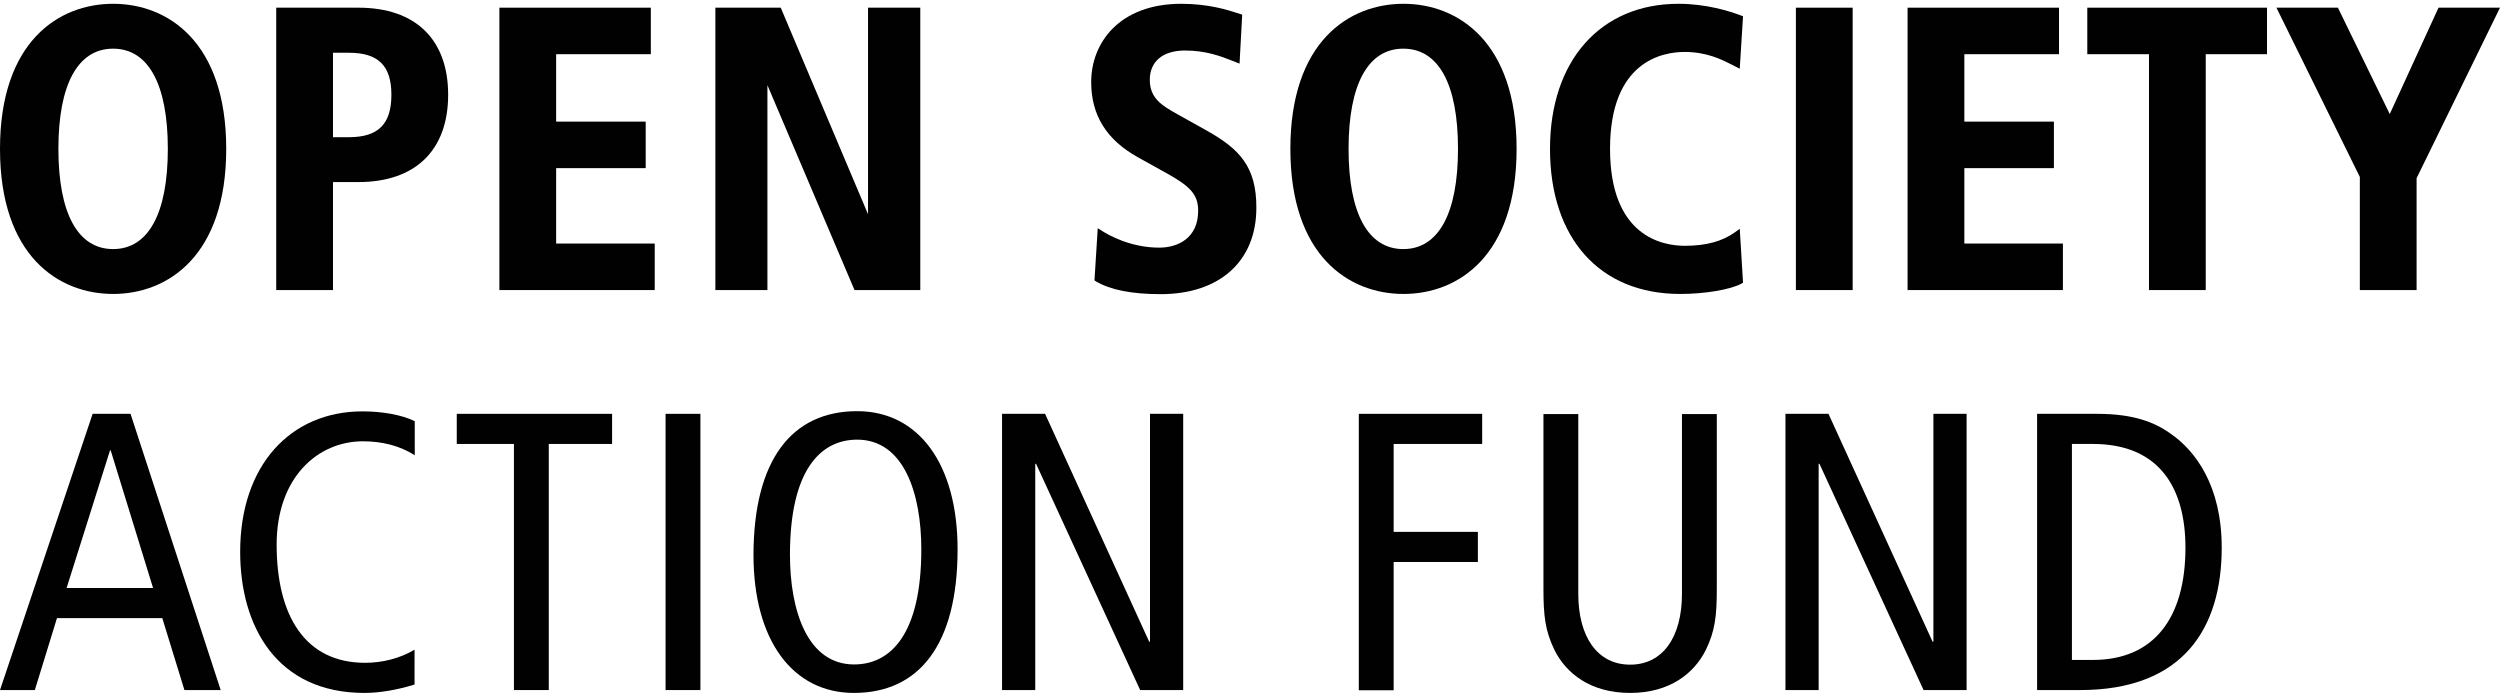 <svg version="1.2" baseProfile="tiny" id="Layer_6" xmlns="http://www.w3.org/2000/svg" xmlns:xlink="http://www.w3.org/1999/xlink"
	 x="0px" y="0px" width="122" height="34" viewBox="0 0 122 33.63" overflow="visible" xml:space="preserve">
<g>
	<g>
		<g>
			<path fill="#010101" d="M6.37,20.01l4.4,13.48H9l-1.08-3.51H2.78L1.7,33.49H0l4.52-13.48H6.37z M7.47,28.51l-2.07-6.72H5.37
				l-2.12,6.72H7.47z"/>
			<path fill="#010101" d="M20.23,33.22c-0.81,0.25-1.66,0.41-2.45,0.41c-4.27,0-6.06-3.24-6.06-6.89c0-4.21,2.45-6.85,5.97-6.85
				c0.97,0,1.93,0.17,2.55,0.48v1.66c-0.73-0.46-1.58-0.68-2.53-0.68c-2.2,0-4.21,1.76-4.21,5.04c0,3.48,1.39,5.77,4.32,5.77
				c0.87,0,1.72-0.23,2.41-0.64V33.22z"/>
			<path fill="#010101" d="M25.08,21.48h-2.79v-1.47h7.58v1.47h-3.09v12.01h-1.7V21.48z"/>
			<path fill="#010101" d="M32.48,20.01h1.7v13.48h-1.7V20.01z"/>
			<path fill="#010101" d="M41.83,19.88c2.99,0,4.9,2.57,4.9,6.74c0,4.65-1.87,7.01-5.06,7.01c-2.99,0-4.9-2.57-4.9-6.74
				C36.78,22.24,38.65,19.88,41.83,19.88z M41.68,32.24c1.78,0,3.28-1.47,3.28-5.62c0-2.72-0.85-5.35-3.13-5.35
				c-1.78,0-3.28,1.47-3.28,5.62C38.55,29.61,39.4,32.24,41.68,32.24z"/>
			<path fill="#010101" d="M48.9,20.01H51l5.08,11.12h0.04V20.01h1.62v13.48h-2.1l-5.08-11.04h-0.04v11.04H48.9V20.01z"/>
			<path fill="#010101" d="M66.31,20.01h6.02v1.47h-4.32v4.29h4.11v1.47h-4.11v6.26h-1.7V20.01z"/>
			<path fill="#010101" d="M83.78,28.53c0,1.33-0.08,2.07-0.54,3.01c-0.56,1.12-1.74,2.09-3.69,2.09c-1.95,0-3.13-0.97-3.69-2.09
				c-0.46-0.95-0.54-1.68-0.54-3.01v-8.51h1.7v8.77c0,2.1,0.93,3.46,2.53,3.46c1.6,0,2.53-1.35,2.53-3.46v-8.77h1.7V28.53z"/>
			<path fill="#010101" d="M87.13,20.01h2.1l5.08,11.12h0.04V20.01h1.62v13.48h-2.1l-5.08-11.04h-0.04v11.04h-1.62V20.01z"/>
			<path fill="#010101" d="M99.41,20.01h2.93c1.8,0,2.82,0.42,3.59,0.97c1.2,0.83,2.49,2.53,2.49,5.56c0,3.9-1.85,6.95-6.91,6.95
				h-2.1V20.01z M101.11,32.02h1.02c2.97,0,4.52-2.03,4.52-5.48c0-2.82-1.2-5.06-4.52-5.06h-1.02V32.02z"/>
		</g>
	</g>
	<g>
		<g>
			<path fill="#010101" d="M5.52,0C2.85,0,0,1.86,0,7.08s2.85,7.08,5.52,7.08c2.67,0,5.52-1.86,5.52-7.08S8.19,0,5.52,0z M8.19,7.08
				c0,3.15-0.95,4.89-2.67,4.89c-1.72,0-2.67-1.74-2.67-4.89c0-3.15,0.95-4.89,2.67-4.89C7.24,2.19,8.19,3.93,8.19,7.08z"/>
			<path fill="#010101" d="M17.49,0.19h-4.01v13.78h2.77V8.7h1.24c2.78,0,4.38-1.55,4.38-4.26C21.87,1.74,20.28,0.19,17.49,0.19z
				 M16.25,2.39h0.78c1.43,0,2.07,0.63,2.07,2.05c0,1.43-0.64,2.07-2.07,2.07h-0.78V2.39z"/>
			<polygon fill="#010101" points="27.14,8.02 31.51,8.02 31.51,5.75 27.14,5.75 27.14,2.46 31.76,2.46 31.76,0.19 24.37,0.19 
				24.37,13.97 31.95,13.97 31.95,11.7 27.14,11.7 			"/>
			<polygon fill="#010101" points="42.36,10.27 38.1,0.19 34.91,0.19 34.91,13.97 37.45,13.97 37.45,3.97 41.7,13.97 44.91,13.97 
				44.91,0.19 42.36,0.19 			"/>
			<path fill="#010101" d="M58.91,6.2l-1.45-0.81c-0.73-0.41-1.35-0.76-1.35-1.68c0-0.9,0.64-1.43,1.72-1.43
				c1.02,0,1.75,0.28,2.33,0.51l0.33,0.13l0.13-2.39l-0.25-0.08C59.92,0.3,58.96,0,57.65,0c-3.04,0-4.4,1.92-4.4,3.82
				c0,1.62,0.75,2.82,2.28,3.67l1.26,0.7c1.24,0.68,1.68,1.07,1.68,1.91c0,1.33-0.98,1.8-1.9,1.8c-1.41,0-2.48-0.62-2.78-0.81
				l-0.22-0.14l-0.16,2.55l0.08,0.05c0.69,0.41,1.74,0.62,3.15,0.62c2.88,0,4.67-1.61,4.67-4.21C61.32,7.94,60.47,7.08,58.91,6.2z"
				/>
			<path fill="#010101" d="M68.49,0c-2.67,0-5.52,1.86-5.52,7.08s2.85,7.08,5.52,7.08c2.67,0,5.52-1.86,5.52-7.08S71.15,0,68.49,0z
				 M71.15,7.08c0,3.15-0.95,4.89-2.67,4.89c-1.72,0-2.67-1.74-2.67-4.89c0-3.15,0.95-4.89,2.67-4.89
				C70.21,2.19,71.15,3.93,71.15,7.08z"/>
			<path fill="#010101" d="M82.21,2.35c1.09,0,1.83,0.38,2.32,0.63l0.37,0.19l0.16-2.56l-0.1-0.04C84.4,0.36,83.27,0,81.91,0
				c-3.81,0-6.27,2.78-6.27,7.08c0,4.37,2.43,7.08,6.35,7.08c1.21,0,2.44-0.21,2.99-0.5l0.08-0.05l-0.16-2.63l-0.22,0.16
				c-0.62,0.45-1.42,0.67-2.46,0.67c-1.1,0-3.65-0.46-3.65-4.73S81.12,2.35,82.21,2.35z"/>
			<rect x="87.64" y="0.19" fill="#010101" width="2.77" height="13.78"/>
			<polygon fill="#010101" points="95.86,8.02 100.23,8.02 100.23,5.75 95.86,5.75 95.86,2.46 100.48,2.46 100.48,0.19 93.09,0.19 
				93.09,13.97 100.67,13.97 100.67,11.7 95.86,11.7 			"/>
			<polygon fill="#010101" points="101.86,2.46 104.87,2.46 104.87,13.97 107.64,13.97 107.64,2.46 110.63,2.46 110.63,0.19 
				101.86,0.19 			"/>
			<polygon fill="#010101" points="119,0.19 116.62,5.38 114.09,0.19 111.09,0.19 115.16,8.45 115.16,13.97 117.93,13.97 
				117.93,8.51 122,0.19 			"/>
		</g>
	</g>
</g>
</svg>
